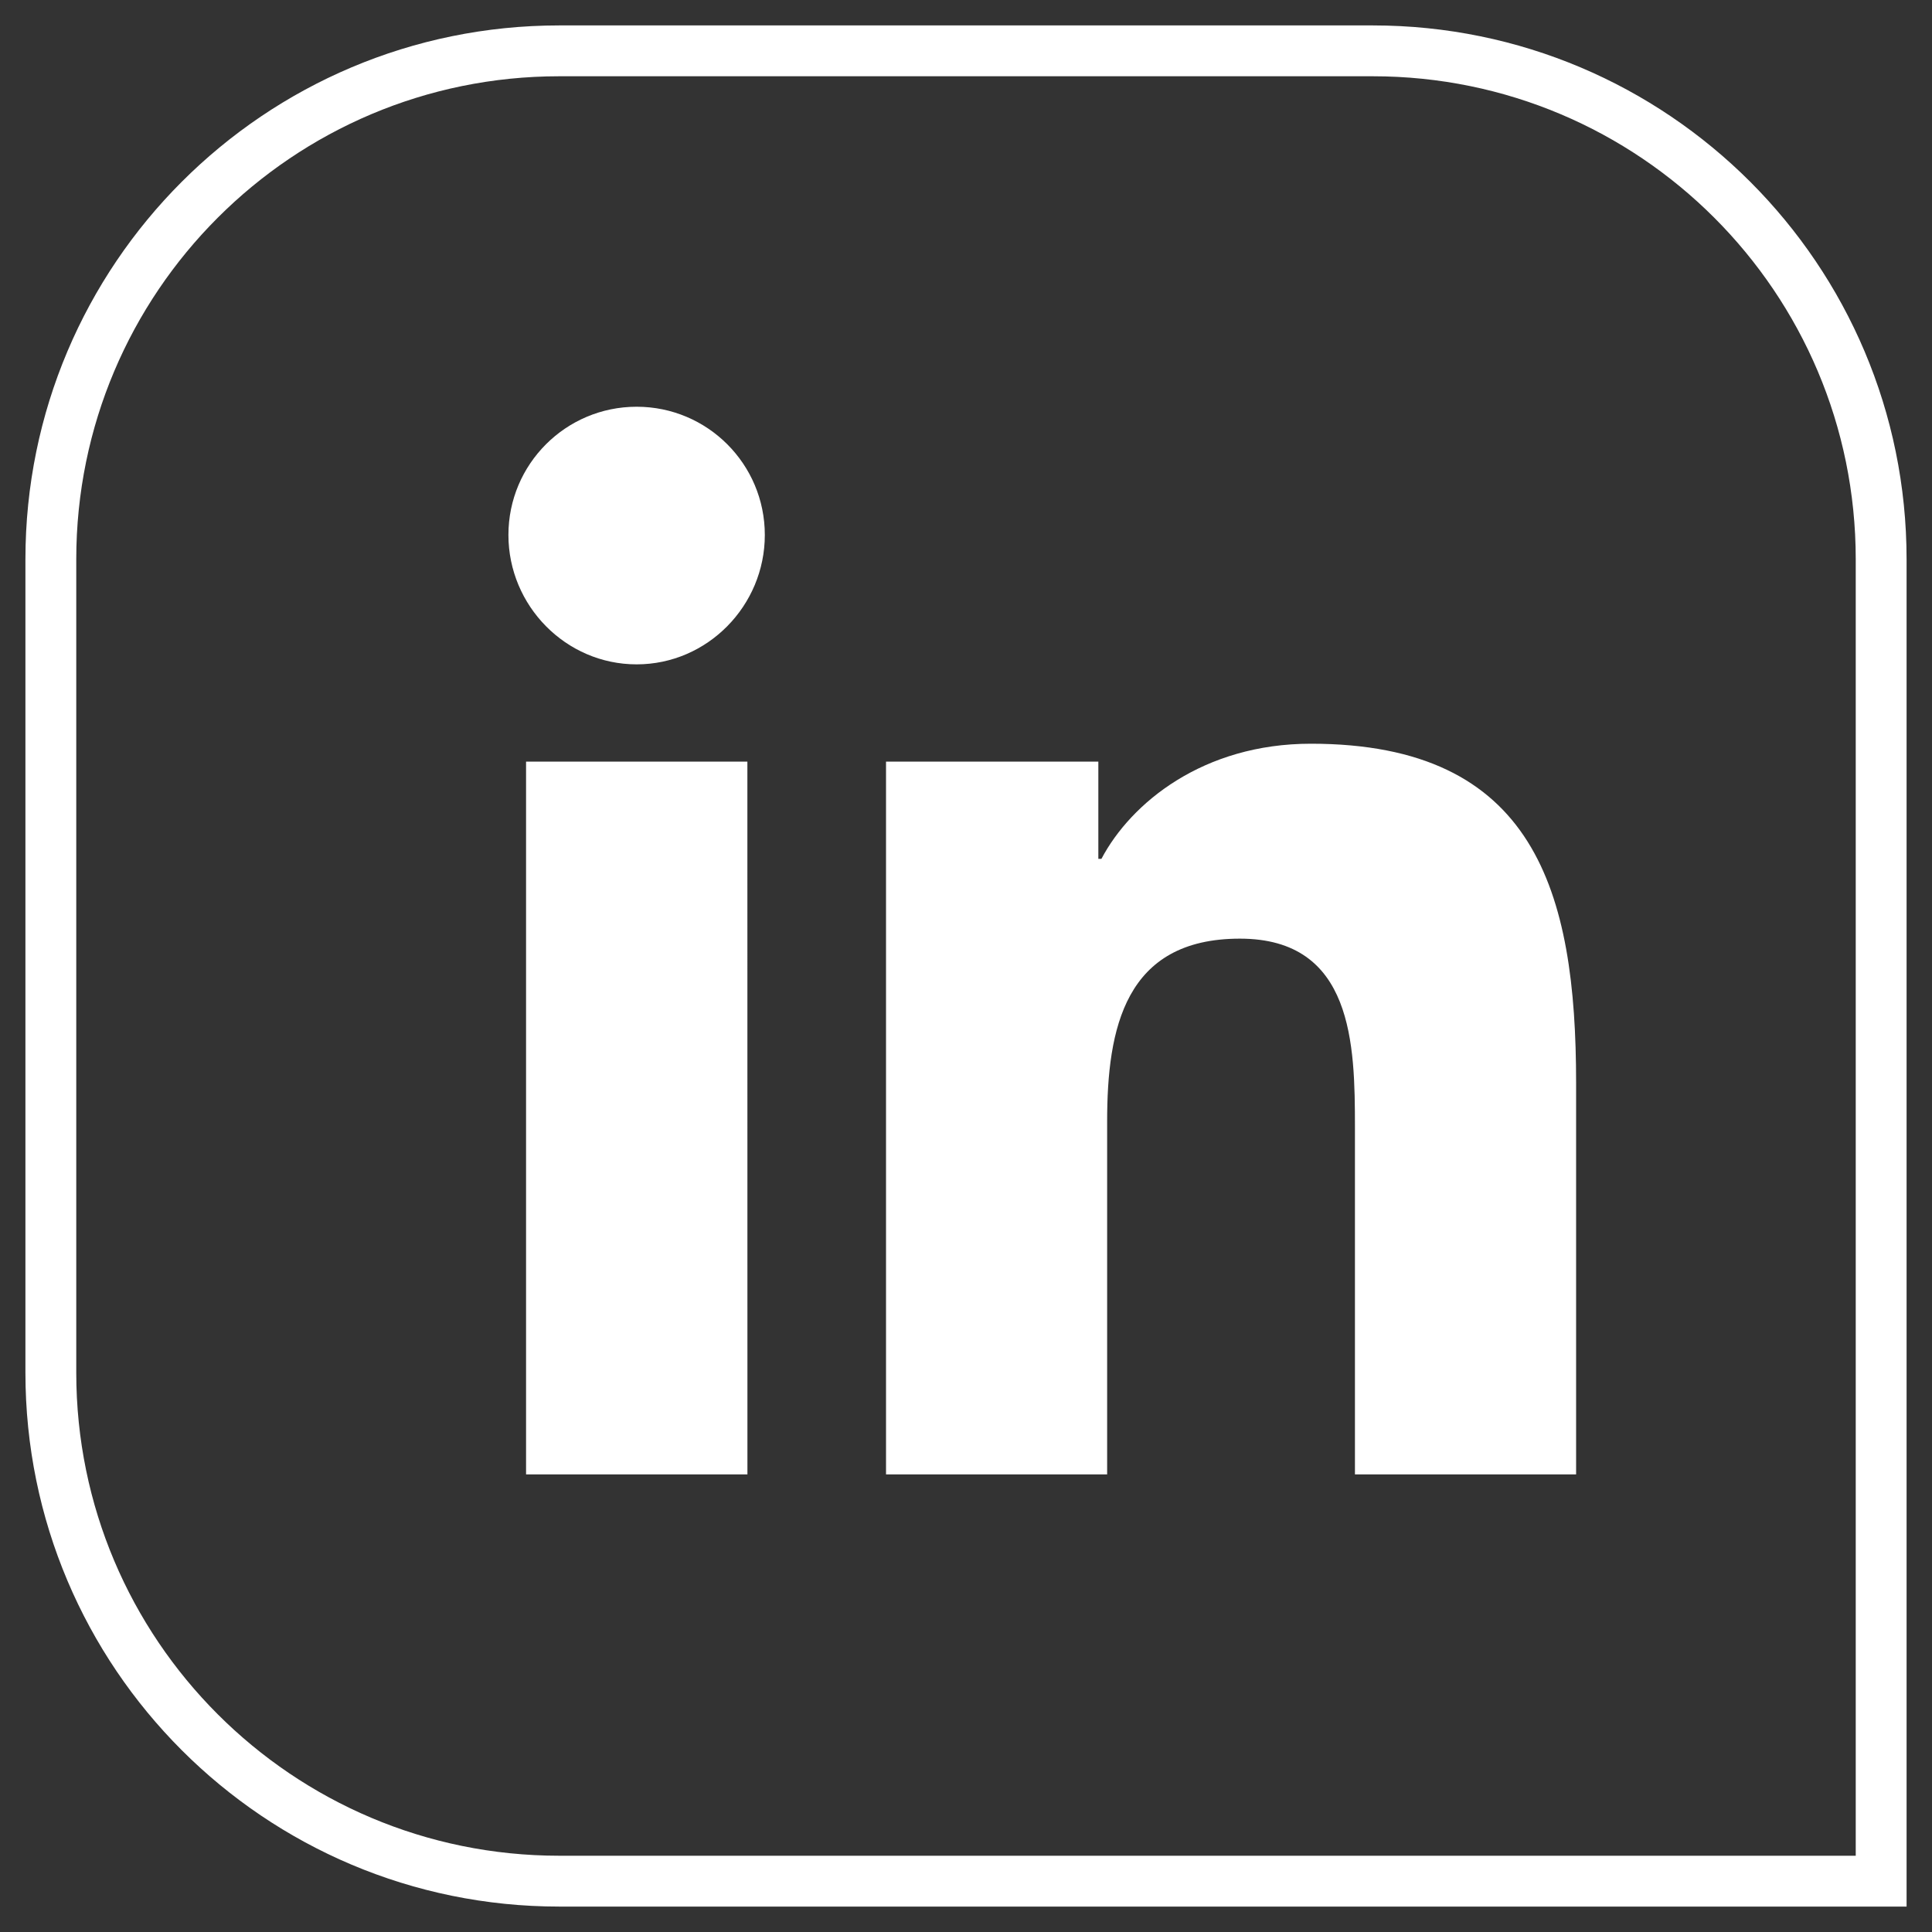 <svg width="38" height="38" viewBox="0 0 38 38" fill="none" xmlns="http://www.w3.org/2000/svg">
<rect x="0" y="0" width="38" height="38" fill="#333333" stroke="none"/>
<path fill-rule="evenodd" clip-rule="evenodd" d="M12.521 13.067C11.129 13.067 10 11.914 10 10.522C10 9.129 11.129 8 12.522 8C13.915 8 15.043 9.129 15.043 10.522C15.043 11.914 13.914 13.067 12.522 13.067H12.521ZM14.701 29H10.347V14.98H14.7L14.701 29ZM26.65 29H30.994H31V21.298C31 17.53 30.189 14.628 25.783 14.628C23.665 14.628 22.245 15.791 21.664 16.892H21.603V14.98H17.427V29H21.776V22.058C21.776 20.23 22.123 18.462 24.387 18.462C26.617 18.462 26.65 20.548 26.65 22.175V29Z" fill="white"/>
<path d="M1 11C1 5.477 5.477 1 11 1H27C32.523 1 37 5.477 37 11V37H11C5.477 37 1 32.523 1 27V11Z" stroke="white"/>
</svg>
